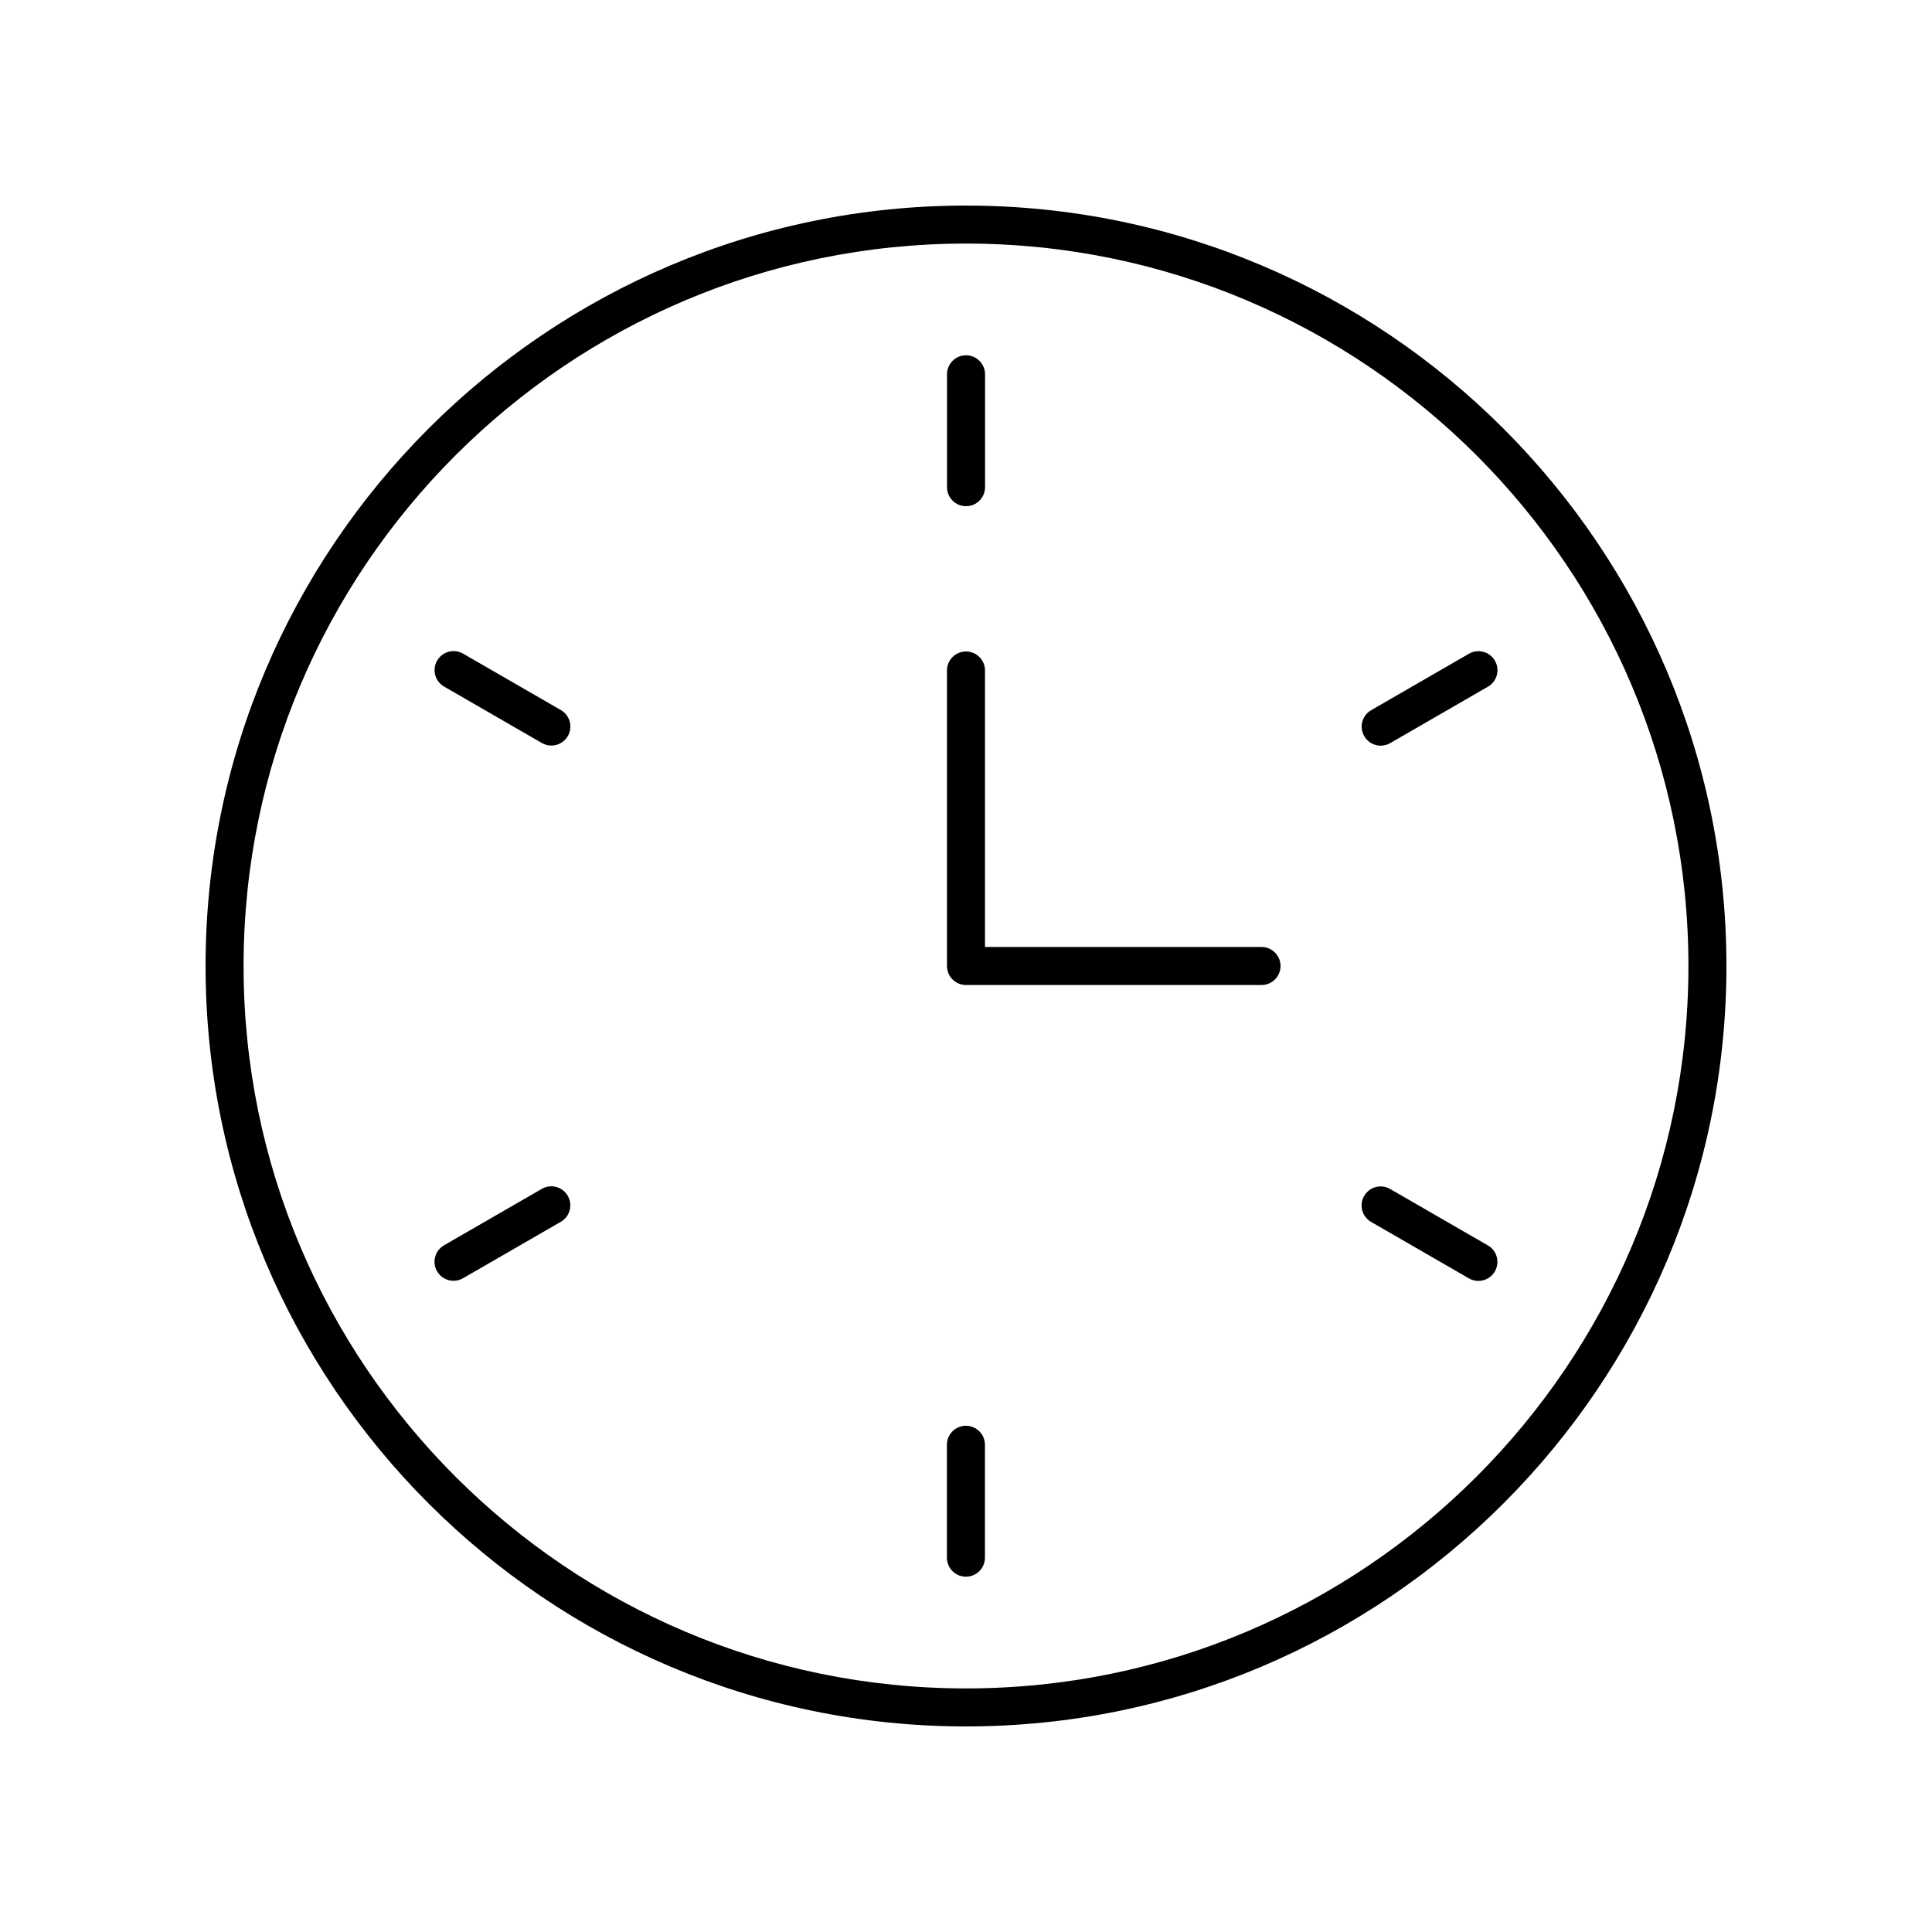<?xml version="1.0" encoding="UTF-8"?>
<!-- The Best Svg Icon site in the world: iconSvg.co, Visit us! https://iconsvg.co -->
<svg fill="#000000" width="800px" height="800px" version="1.1" viewBox="144 144 512 512" xmlns="http://www.w3.org/2000/svg">
 <g>
  <path d="m400 601.52c111.12 0 201.52-90.402 201.52-201.52s-90.406-201.52-201.52-201.52c-111.12 0-201.52 90.402-201.52 201.52s90.402 201.52 201.52 201.52zm0-392.97c105.56 0 191.45 85.883 191.45 191.45-0.004 105.56-85.887 191.45-191.45 191.45-105.57 0-191.45-85.883-191.45-191.45 0-105.57 85.883-191.45 191.45-191.45z"/>
  <path d="m400.01 278.15c2.785 0 5.039-2.254 5.039-5.039v-29.918c0-2.781-2.254-5.039-5.039-5.039-2.785 0-5.039 2.254-5.039 5.039v29.918c0.004 2.785 2.258 5.039 5.039 5.039z"/>
  <path d="m261.69 325.95 25.91 14.957c0.793 0.457 1.656 0.676 2.516 0.676 1.742 0 3.434-0.902 4.367-2.519 1.391-2.41 0.566-5.492-1.844-6.883l-25.91-14.957c-2.406-1.395-5.492-0.566-6.883 1.844-1.395 2.41-0.566 5.488 1.844 6.883z"/>
  <path d="m292.62 467.79c2.41-1.391 3.238-4.473 1.844-6.883-1.391-2.414-4.481-3.238-6.883-1.844l-25.91 14.957c-2.41 1.391-3.238 4.473-1.844 6.883 0.934 1.617 2.629 2.519 4.367 2.519 0.855 0 1.723-0.215 2.516-0.676z"/>
  <path d="m399.98 561.84c2.785 0 5.039-2.254 5.039-5.039v-29.918c0-2.781-2.254-5.039-5.039-5.039s-5.039 2.254-5.039 5.039v29.918c0 2.781 2.254 5.039 5.039 5.039z"/>
  <path d="m507.36 467.82 25.91 14.957c0.793 0.457 1.656 0.676 2.516 0.676 1.742 0 3.434-0.902 4.367-2.519 1.391-2.41 0.566-5.492-1.844-6.883l-25.91-14.957c-2.406-1.391-5.492-0.566-6.883 1.844-1.395 2.41-0.566 5.492 1.844 6.883z"/>
  <path d="m509.9 341.61c0.855 0 1.723-0.215 2.516-0.676l25.91-14.957c2.41-1.391 3.238-4.473 1.844-6.883-1.398-2.414-4.481-3.238-6.883-1.844l-25.91 14.957c-2.41 1.391-3.238 4.473-1.844 6.883 0.934 1.617 2.625 2.519 4.367 2.519z"/>
  <path d="m400 405.04h78.316c2.785 0 5.039-2.254 5.039-5.039 0-2.781-2.254-5.039-5.039-5.039l-73.281 0.004v-73.277c0-2.781-2.254-5.039-5.039-5.039s-5.039 2.254-5.039 5.039l0.004 78.316c0 2.781 2.254 5.035 5.039 5.035z"/>
 </g>
</svg>